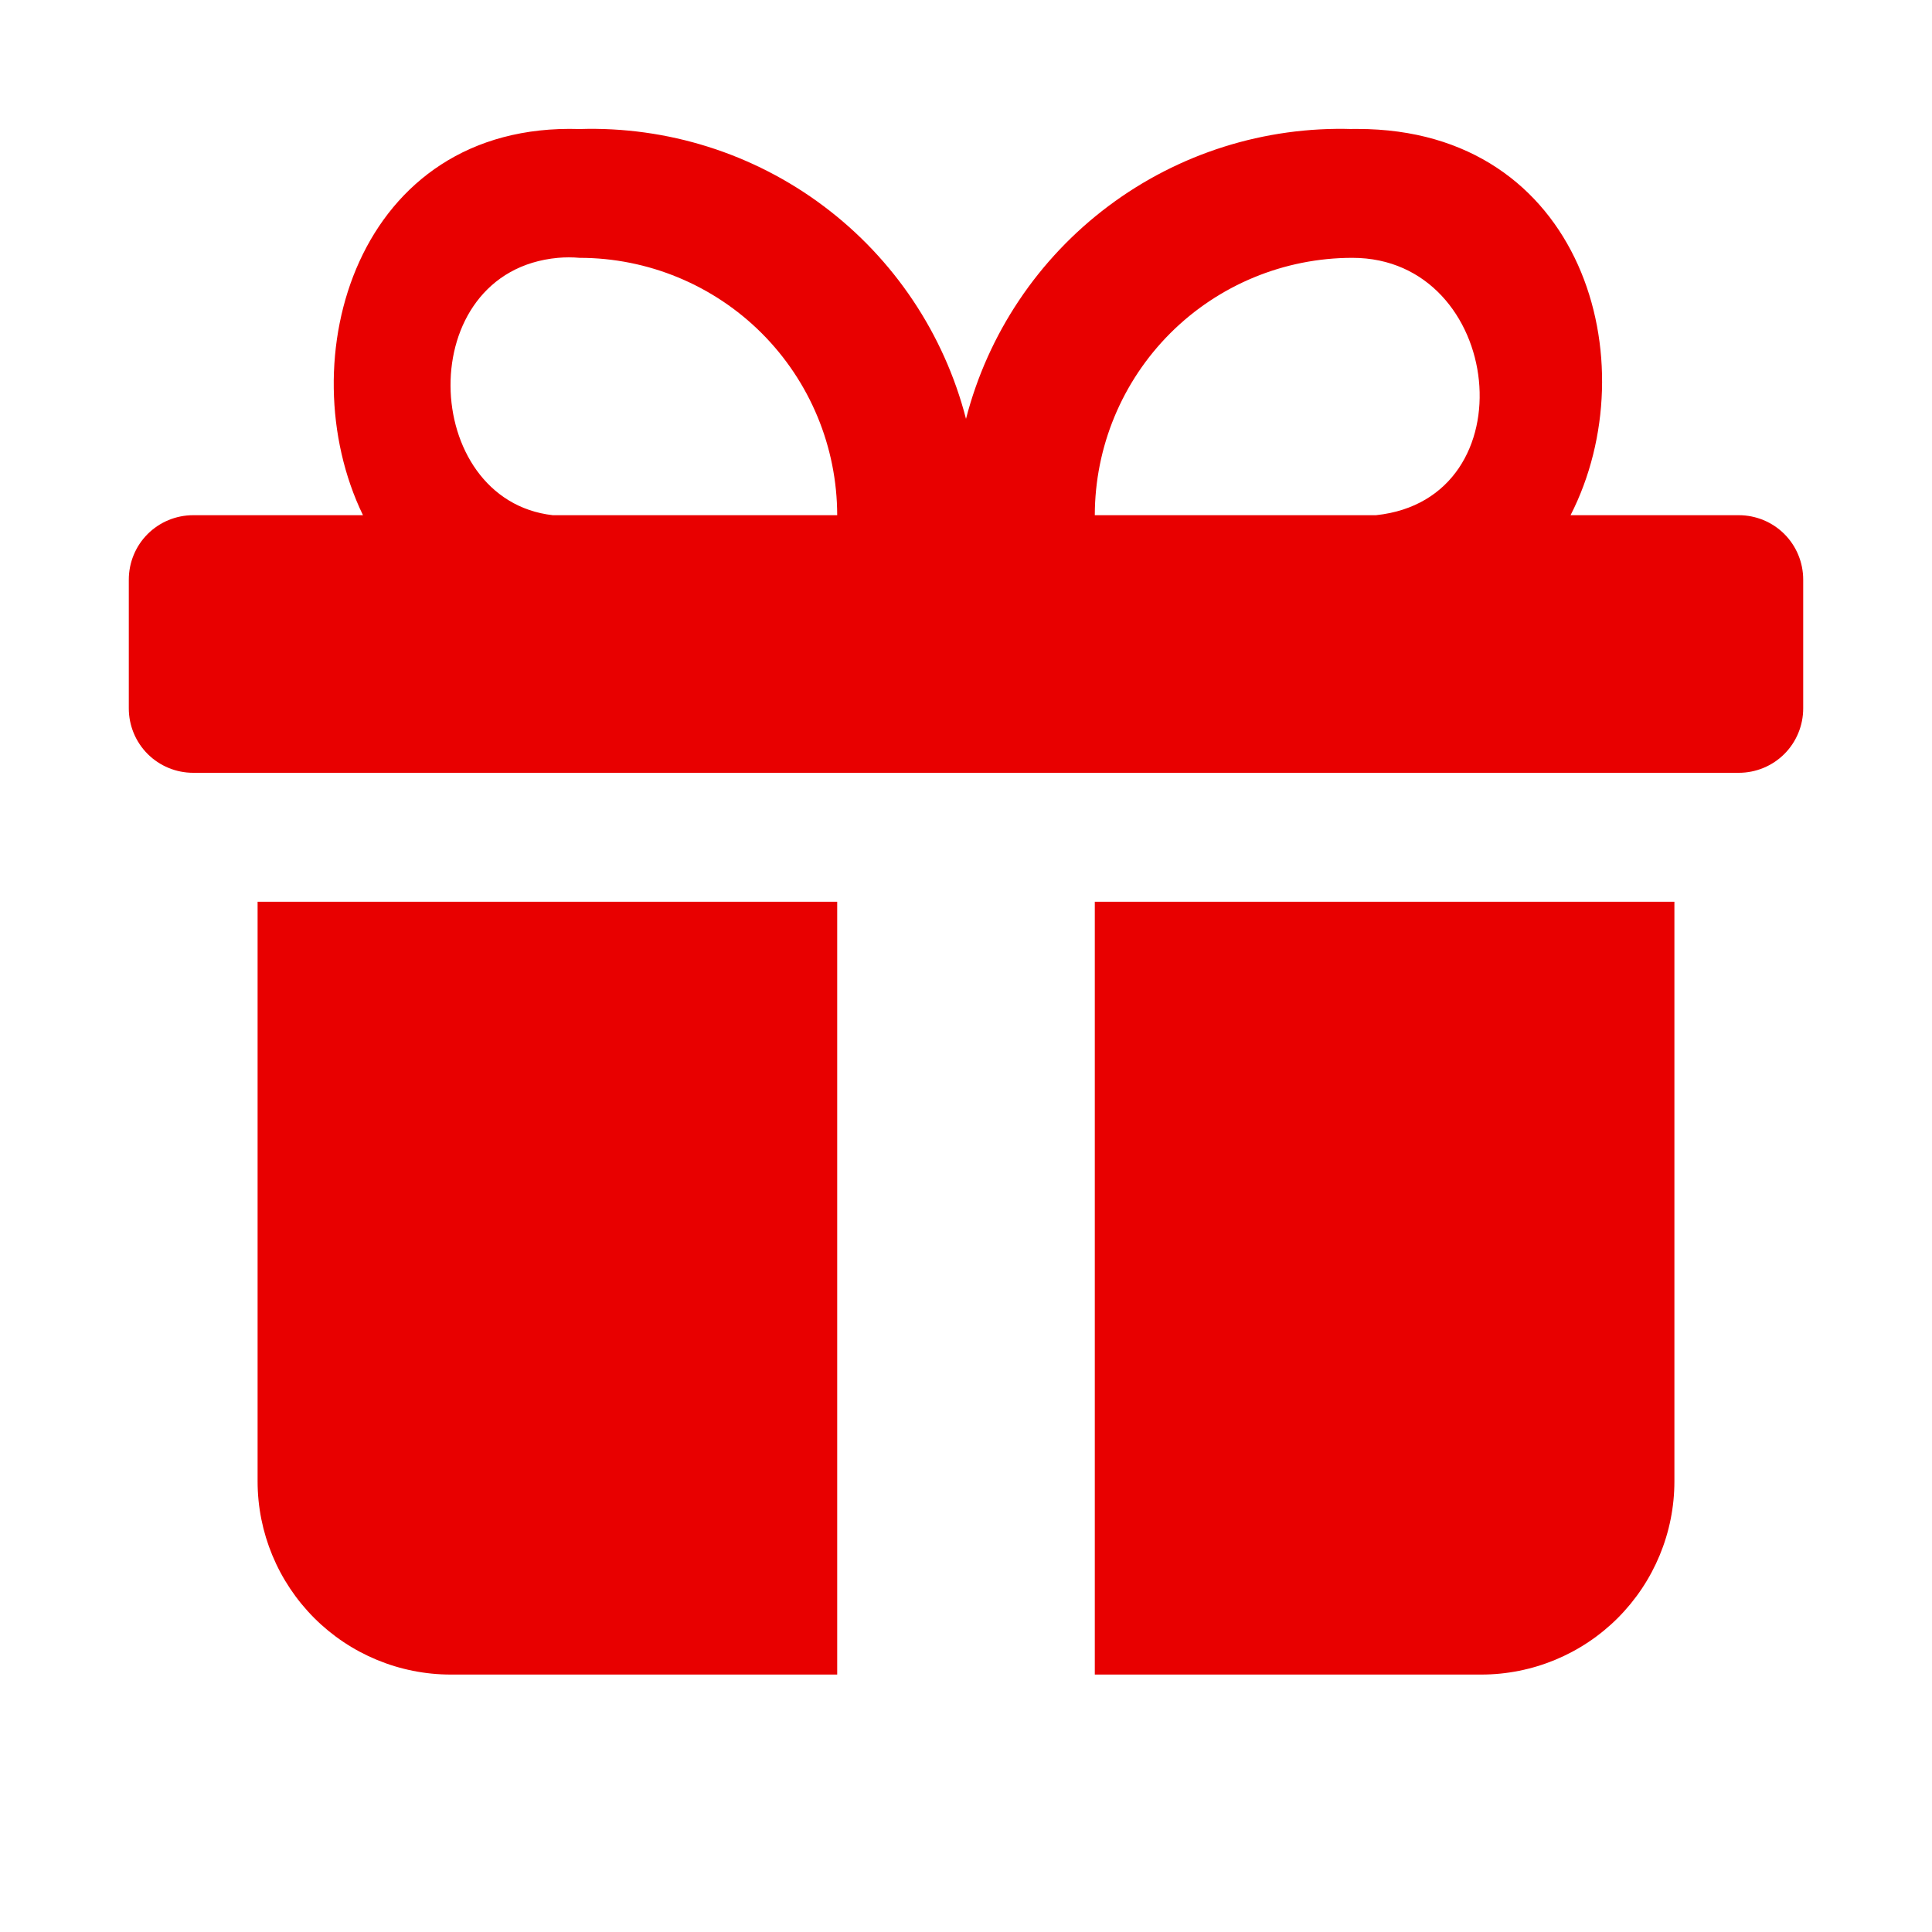 <svg width="24" height="24" viewBox="0 0 24 24" fill="none" xmlns="http://www.w3.org/2000/svg">
<path d="M16.8 1.603C15.71 1.569 14.641 1.906 13.768 2.561C12.896 3.215 12.272 4.147 12 5.203C11.728 4.147 11.104 3.215 10.232 2.561C9.359 1.906 8.29 1.569 7.2 1.603C4.429 1.515 3.576 4.475 4.509 6.4H2.4C2.188 6.4 1.984 6.484 1.834 6.634C1.684 6.784 1.6 6.988 1.6 7.2V8.8C1.6 9.012 1.684 9.216 1.834 9.366C1.984 9.516 2.188 9.6 2.4 9.6H21.6C21.812 9.6 22.016 9.516 22.166 9.366C22.316 9.216 22.4 9.012 22.4 8.8V7.2C22.4 6.988 22.316 6.784 22.166 6.634C22.016 6.484 21.812 6.4 21.6 6.4H19.51C20.48 4.504 19.667 1.602 16.864 1.602H16.8V1.603ZM17.093 6.4H13.6C13.601 5.552 13.938 4.739 14.538 4.139C15.138 3.54 15.952 3.203 16.8 3.203C18.68 3.203 19.013 6.198 17.093 6.4ZM10.4 6.4H6.867C5.211 6.213 5.114 3.37 6.931 3.203C7.021 3.195 7.111 3.195 7.2 3.203C8.048 3.203 8.862 3.54 9.462 4.139C10.062 4.739 10.399 5.552 10.4 6.4ZM3.2 11.202V18.402C3.2 19.038 3.453 19.648 3.903 20.099C4.353 20.549 4.963 20.802 5.6 20.802H10.4V11.202H3.2ZM13.6 11.202V20.802H18.4C19.037 20.802 19.647 20.549 20.097 20.099C20.547 19.648 20.8 19.038 20.8 18.402V11.202H13.6Z" fill="#E80000"/>
</svg>
